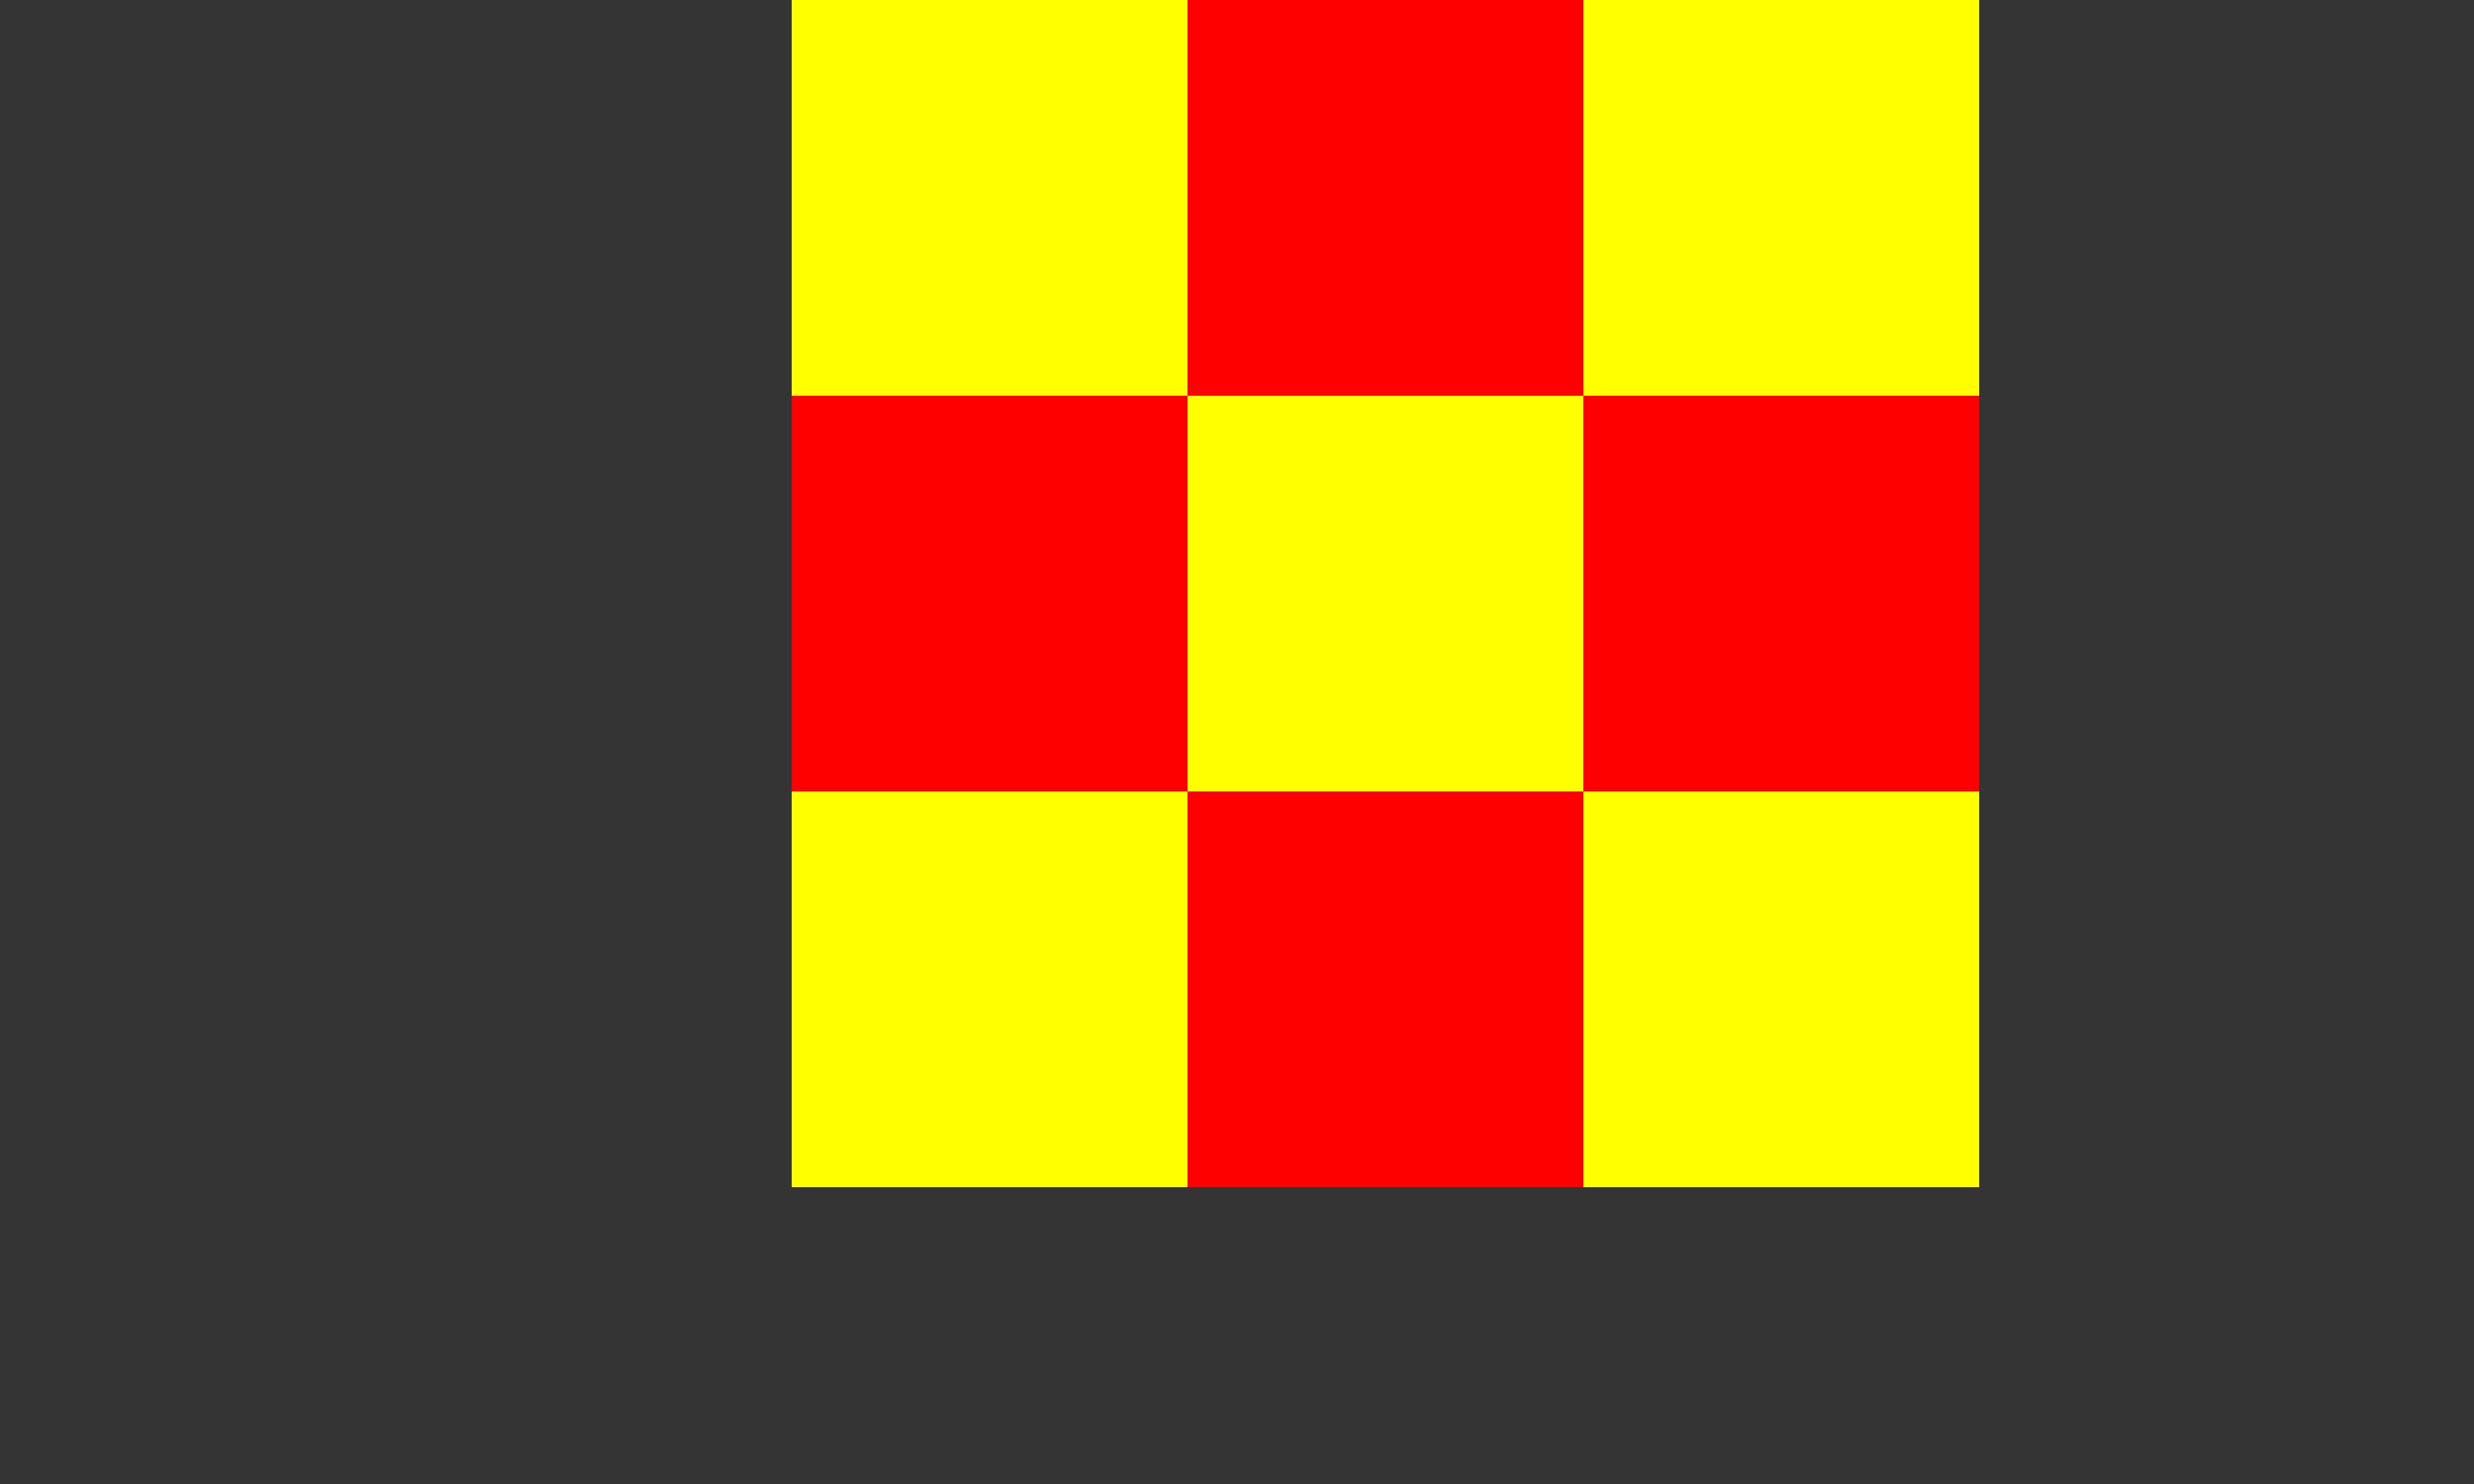 <?xml version="1.0" encoding="ISO-8859-1" standalone="no"?>
<!DOCTYPE svg SYSTEM "../svg10.dtd">

<svg width="250" height="150"
	xmlns="http://www.w3.org/2000/svg"
	xmlns:xlink="http://www.w3.org/1999/xlink">

	<rect width="100%" height="100%" fill="#333333" stroke="none"/>

	<defs>
		<rect id="carrerouge" fill="red" width="40" height="40"/>
		<rect id="carrejaune" fill="yellow" width="40" height="40"/>
	</defs>

	<use x="80" y="0" xlink:href="#carrejaune" />
	<use x="120" y="0" xlink:href="#carrerouge" />
	<use x="160" y="0" xlink:href="#carrejaune" />
	<use x="80" y="40" xlink:href="#carrerouge" />
	<use x="120" y="40" xlink:href="#carrejaune" />
	<use x="160" y="40" xlink:href="#carrerouge" />
	<use x="80" y="80" xlink:href="#carrejaune" />
	<use x="120" y="80" xlink:href="#carrerouge" />
	<use x="160" y="80" xlink:href="#carrejaune" />
	
</svg>
